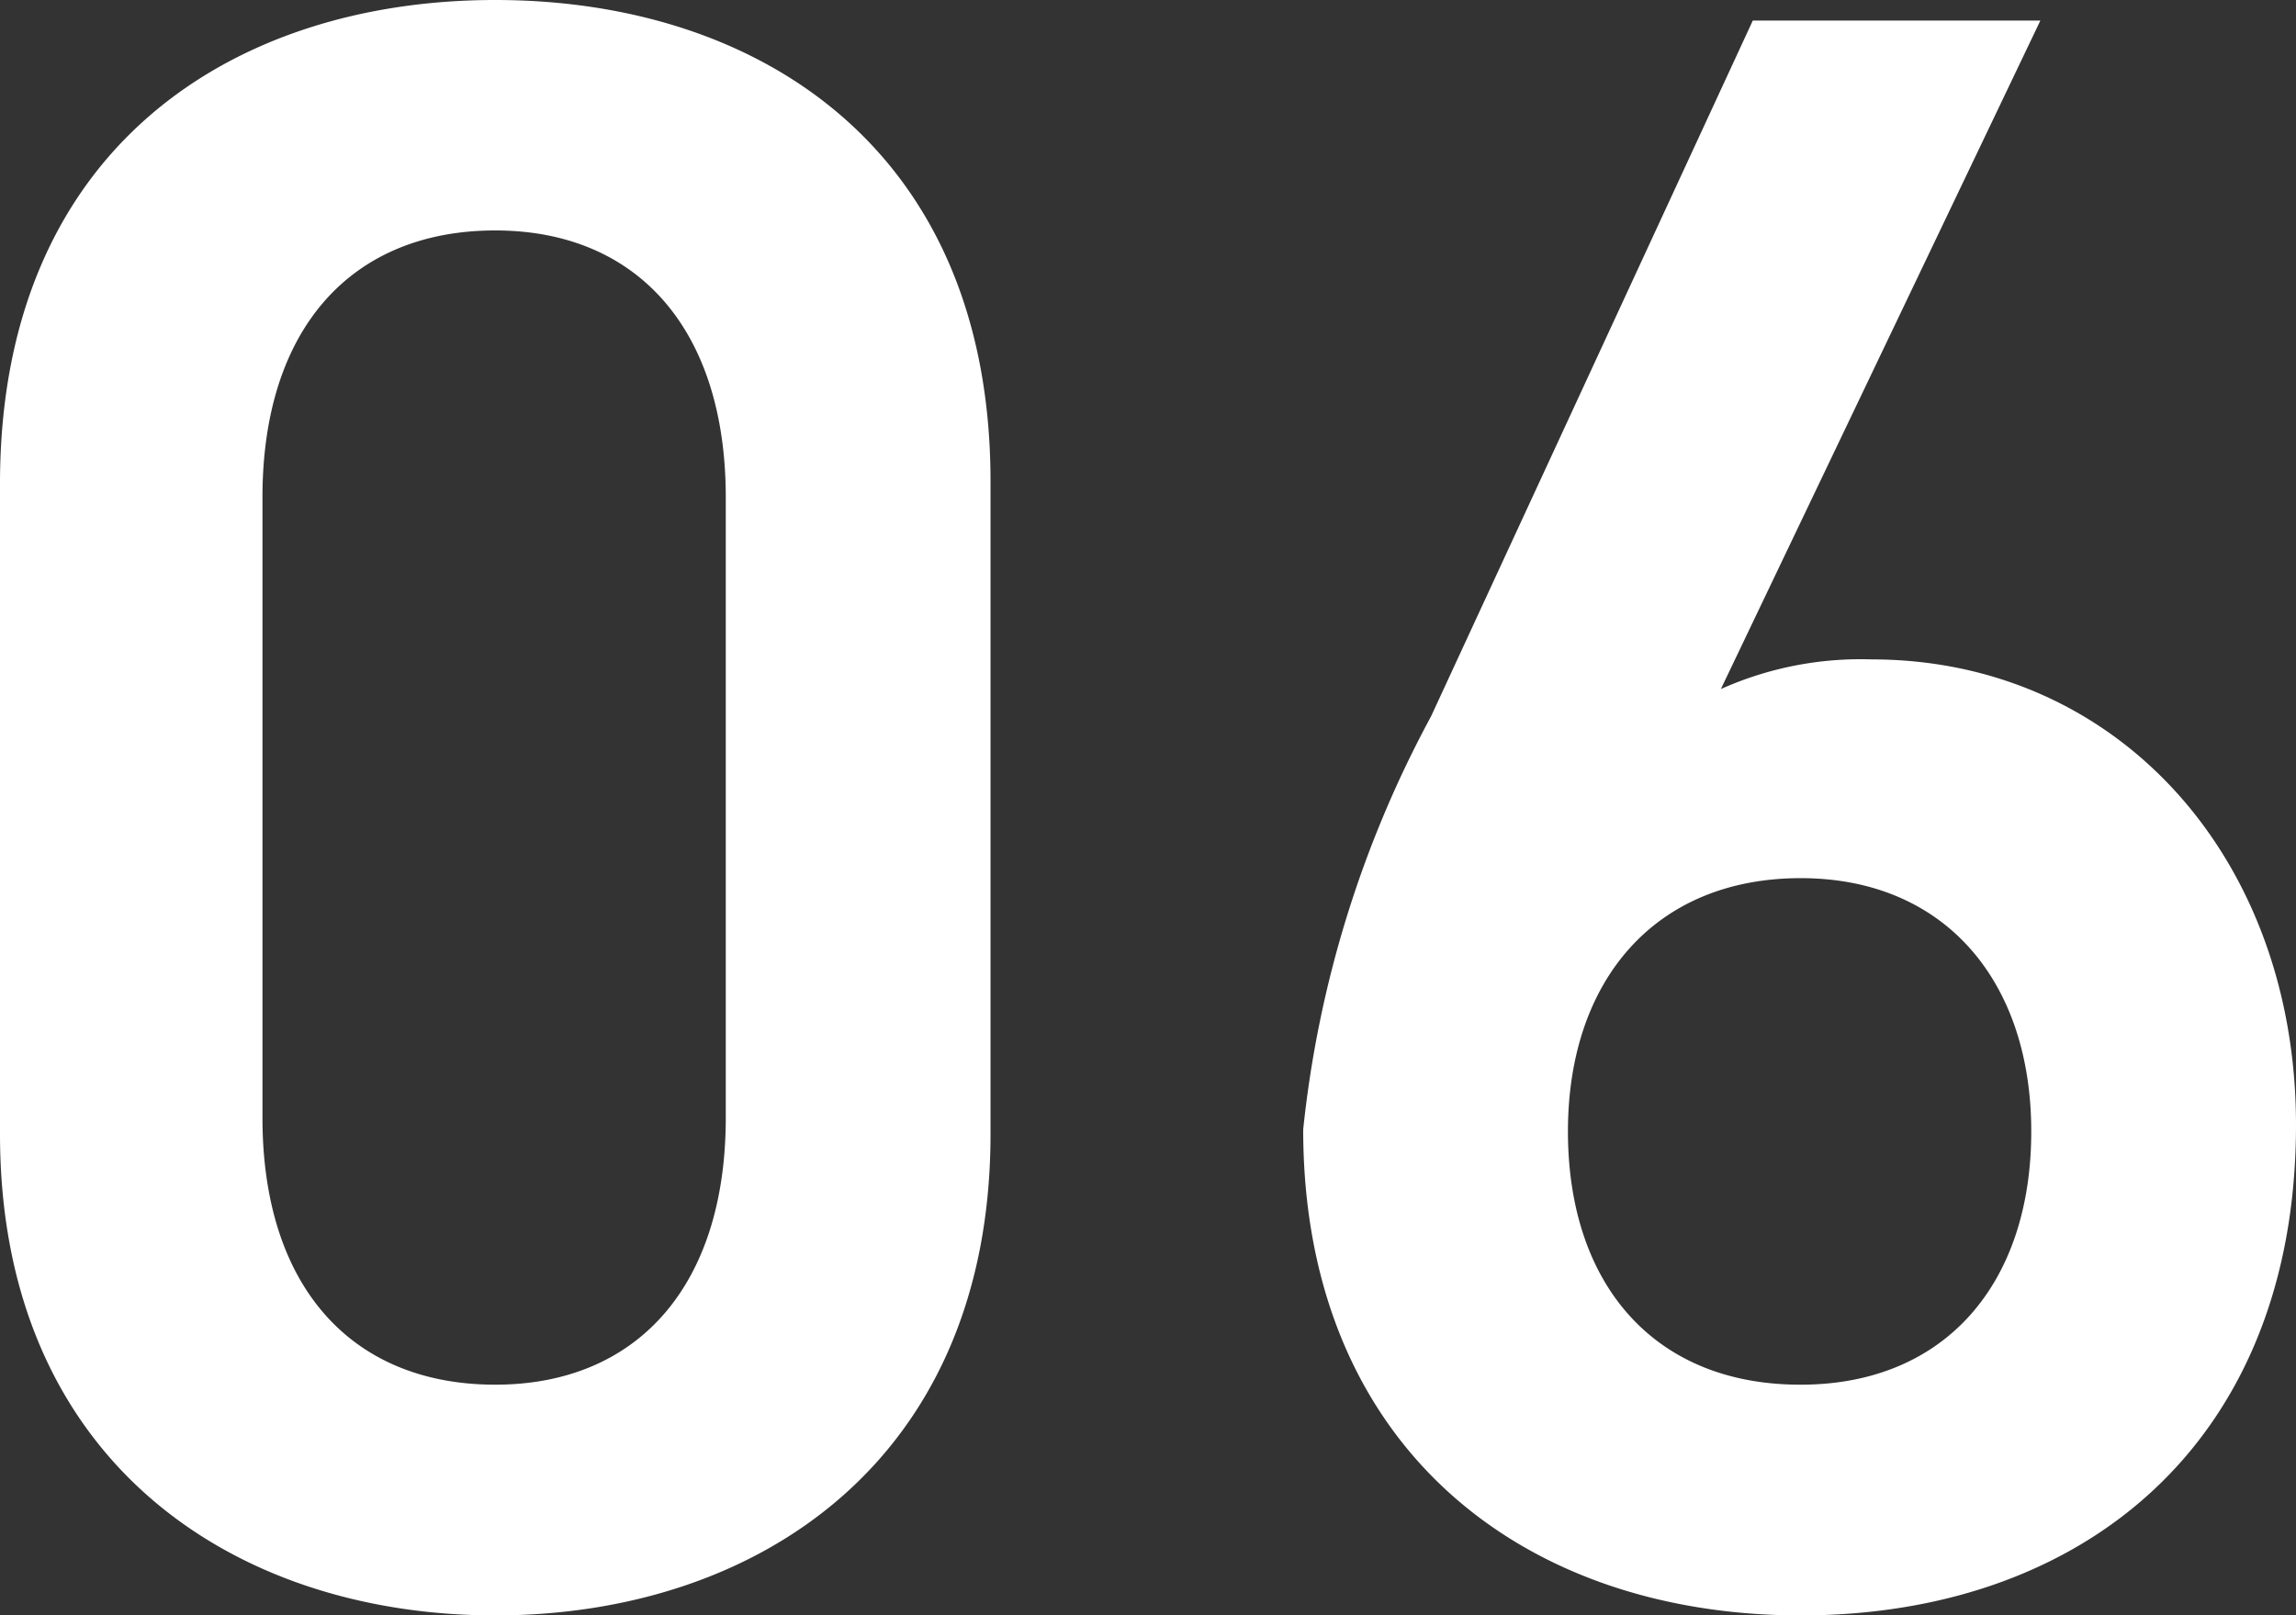 <svg xmlns="http://www.w3.org/2000/svg" width="32.192" height="22.656"><rect width="100%" height="100%" fill="#333333" stroke="none"/><path d="M13.888 15.904V6.752C13.888 2.08 10.624 0 6.944 0S0 2.08 0 6.784v9.12c0 4.576 3.264 6.752 6.944 6.752s6.944-2.176 6.944-6.752Zm-3.712-8.928v8.7c0 2.368-1.248 3.744-3.232 3.744-2.016 0-3.264-1.376-3.264-3.744v-8.7c0-2.368 1.248-3.744 3.264-3.744 1.984 0 3.232 1.376 3.232 3.744ZM28.608.288h-4.032l-4.512 9.76a15.564 15.564 0 0 0-1.792 5.792c0 4.416 3.04 6.816 6.976 6.816 3.968 0 6.944-2.432 6.944-6.88 0-3.744-2.5-6.528-5.952-6.528a4.794 4.794 0 0 0-2.112.416Zm-6.624 15.58c0-2.112 1.216-3.552 3.264-3.552 2.016 0 3.232 1.44 3.232 3.552 0 2.144-1.216 3.552-3.232 3.552-2.052.004-3.264-1.404-3.264-3.552Z" fill="#fff"/></svg>